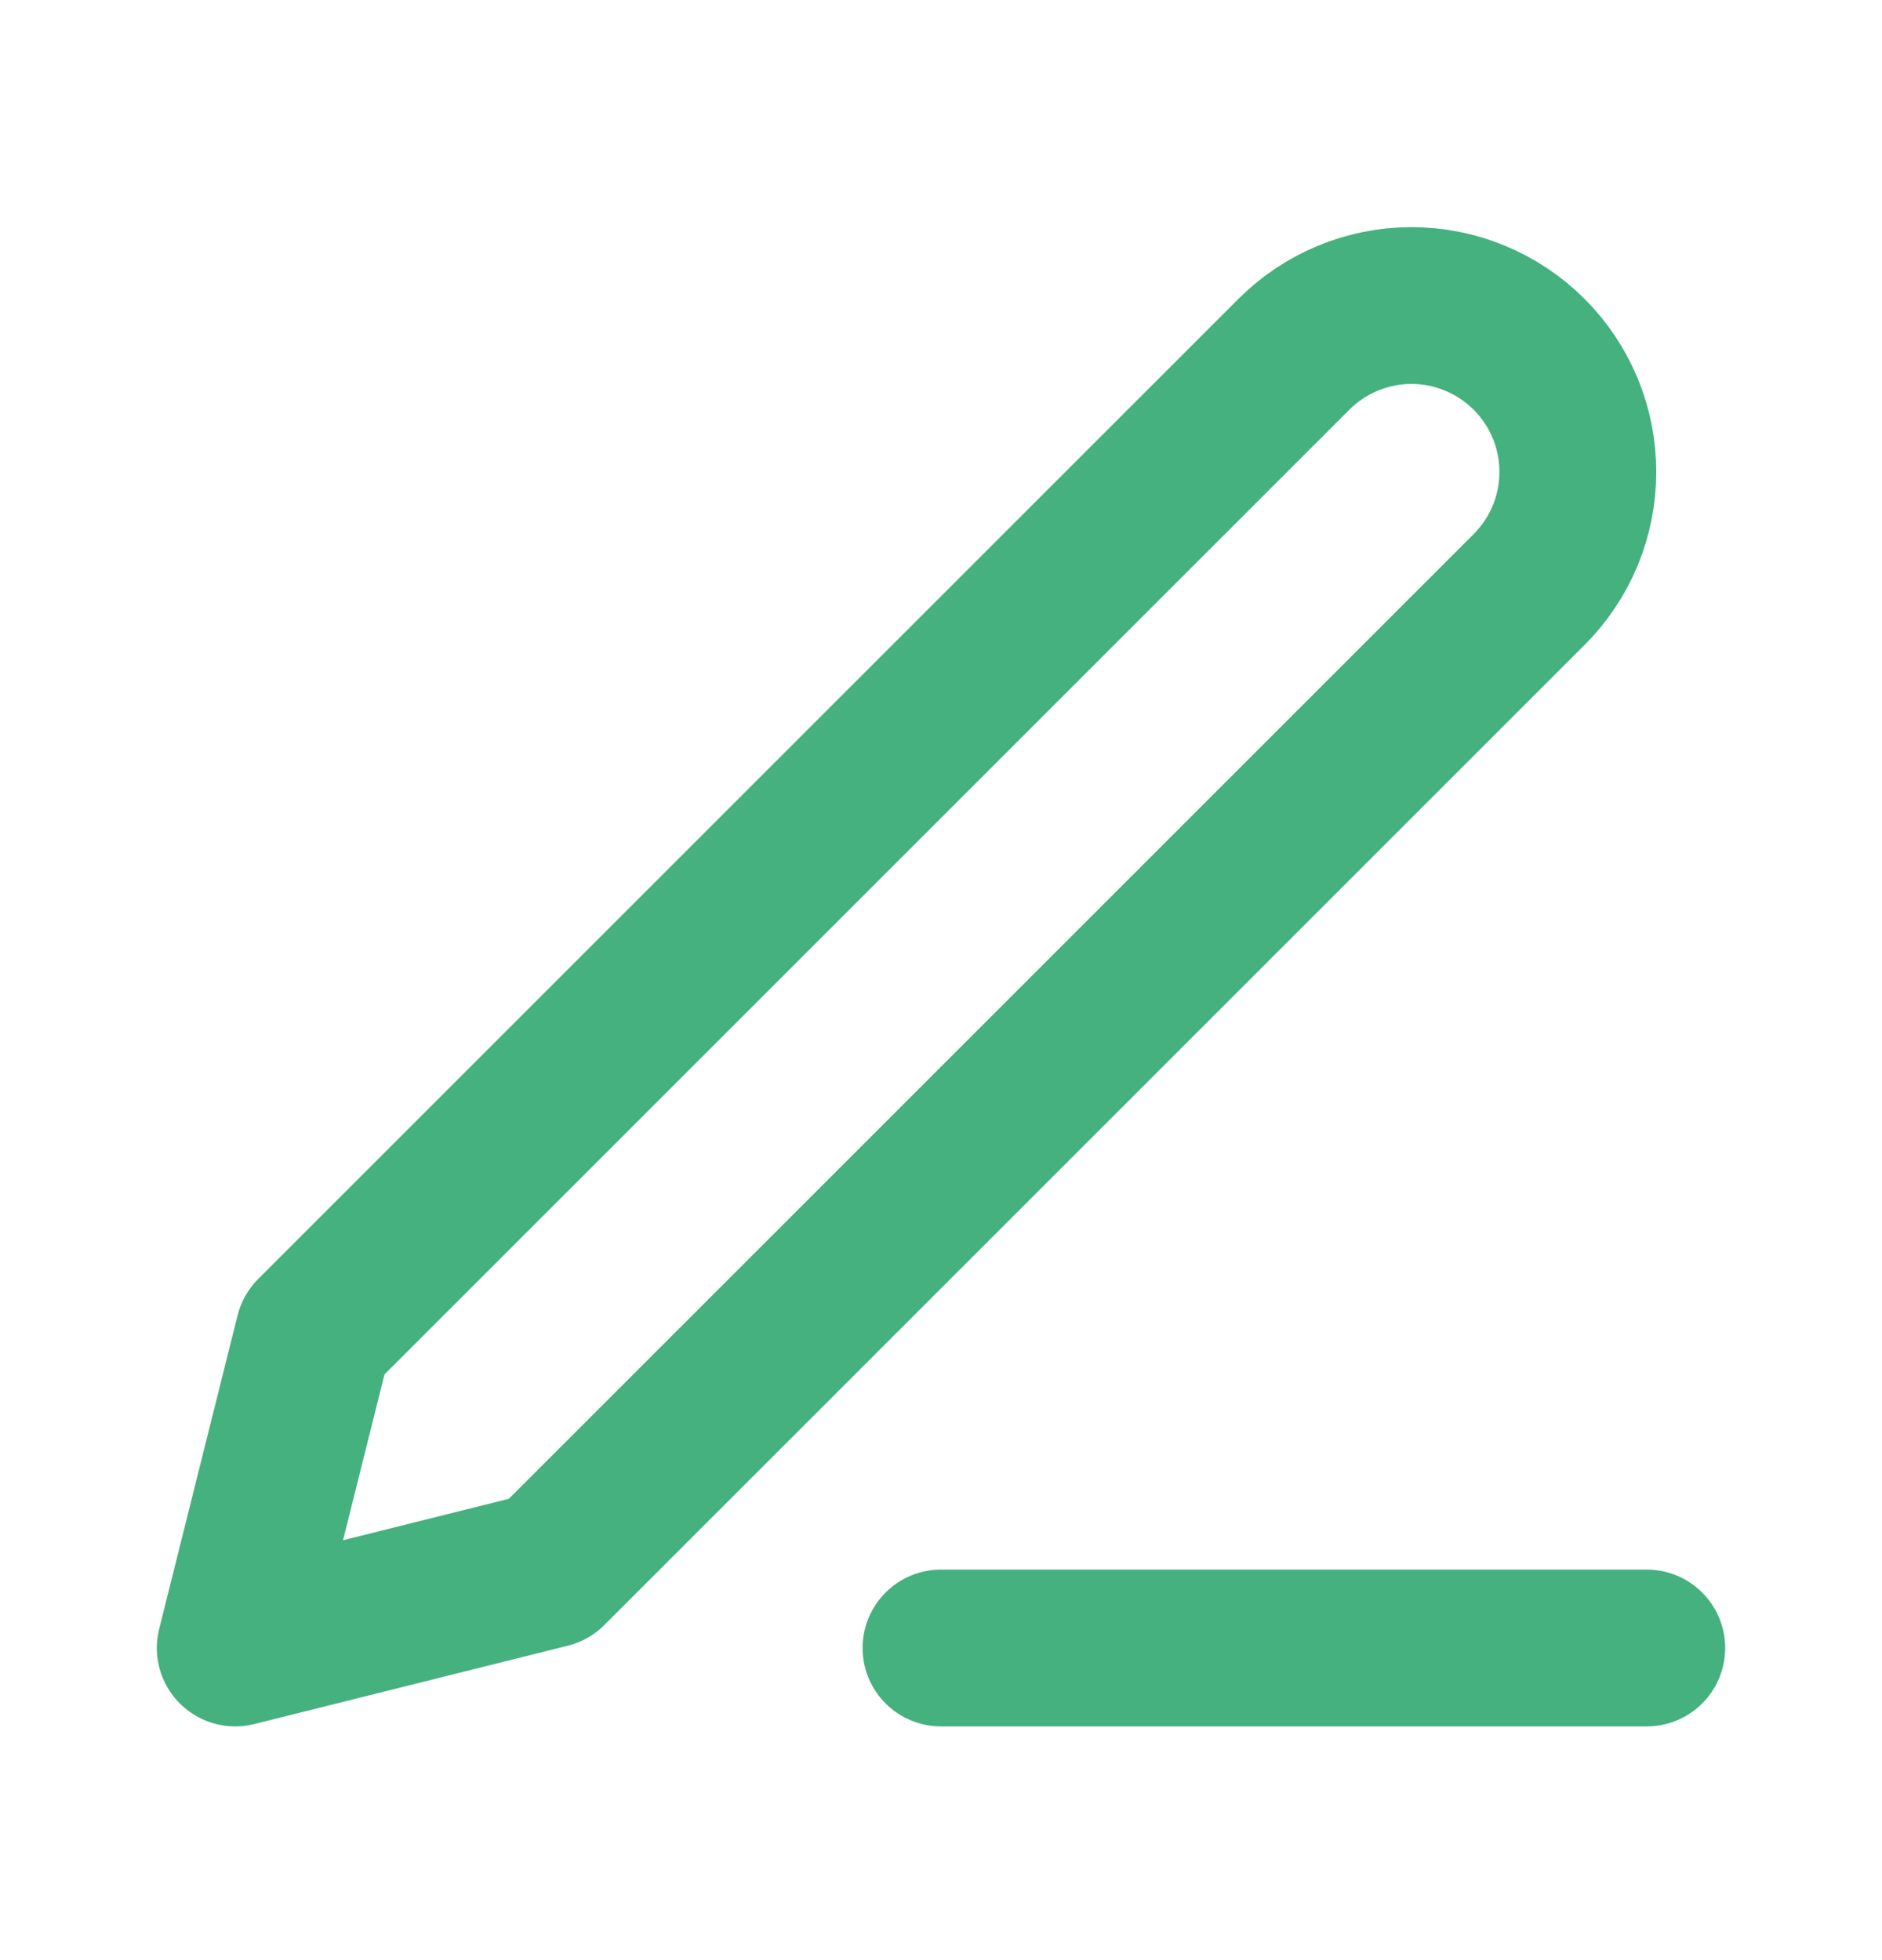 <?xml version="1.0" encoding="UTF-8"?>
<svg xmlns="http://www.w3.org/2000/svg" width="24" height="25" viewBox="0 0 24 25" fill="none">
  <path d="M12 21.019H21M16.5 4.519C16.898 4.121 17.437 3.897 18 3.897C18.279 3.897 18.554 3.952 18.812 4.059C19.069 4.166 19.303 4.322 19.5 4.519C19.697 4.716 19.853 4.95 19.96 5.207C20.067 5.464 20.121 5.74 20.121 6.019C20.121 6.297 20.067 6.573 19.96 6.831C19.853 7.088 19.697 7.322 19.5 7.519L7 20.019L3 21.019L4 17.019L16.5 4.519Z" stroke="#45B17E" stroke-width="2" stroke-linecap="round" stroke-linejoin="round"></path>
</svg>
